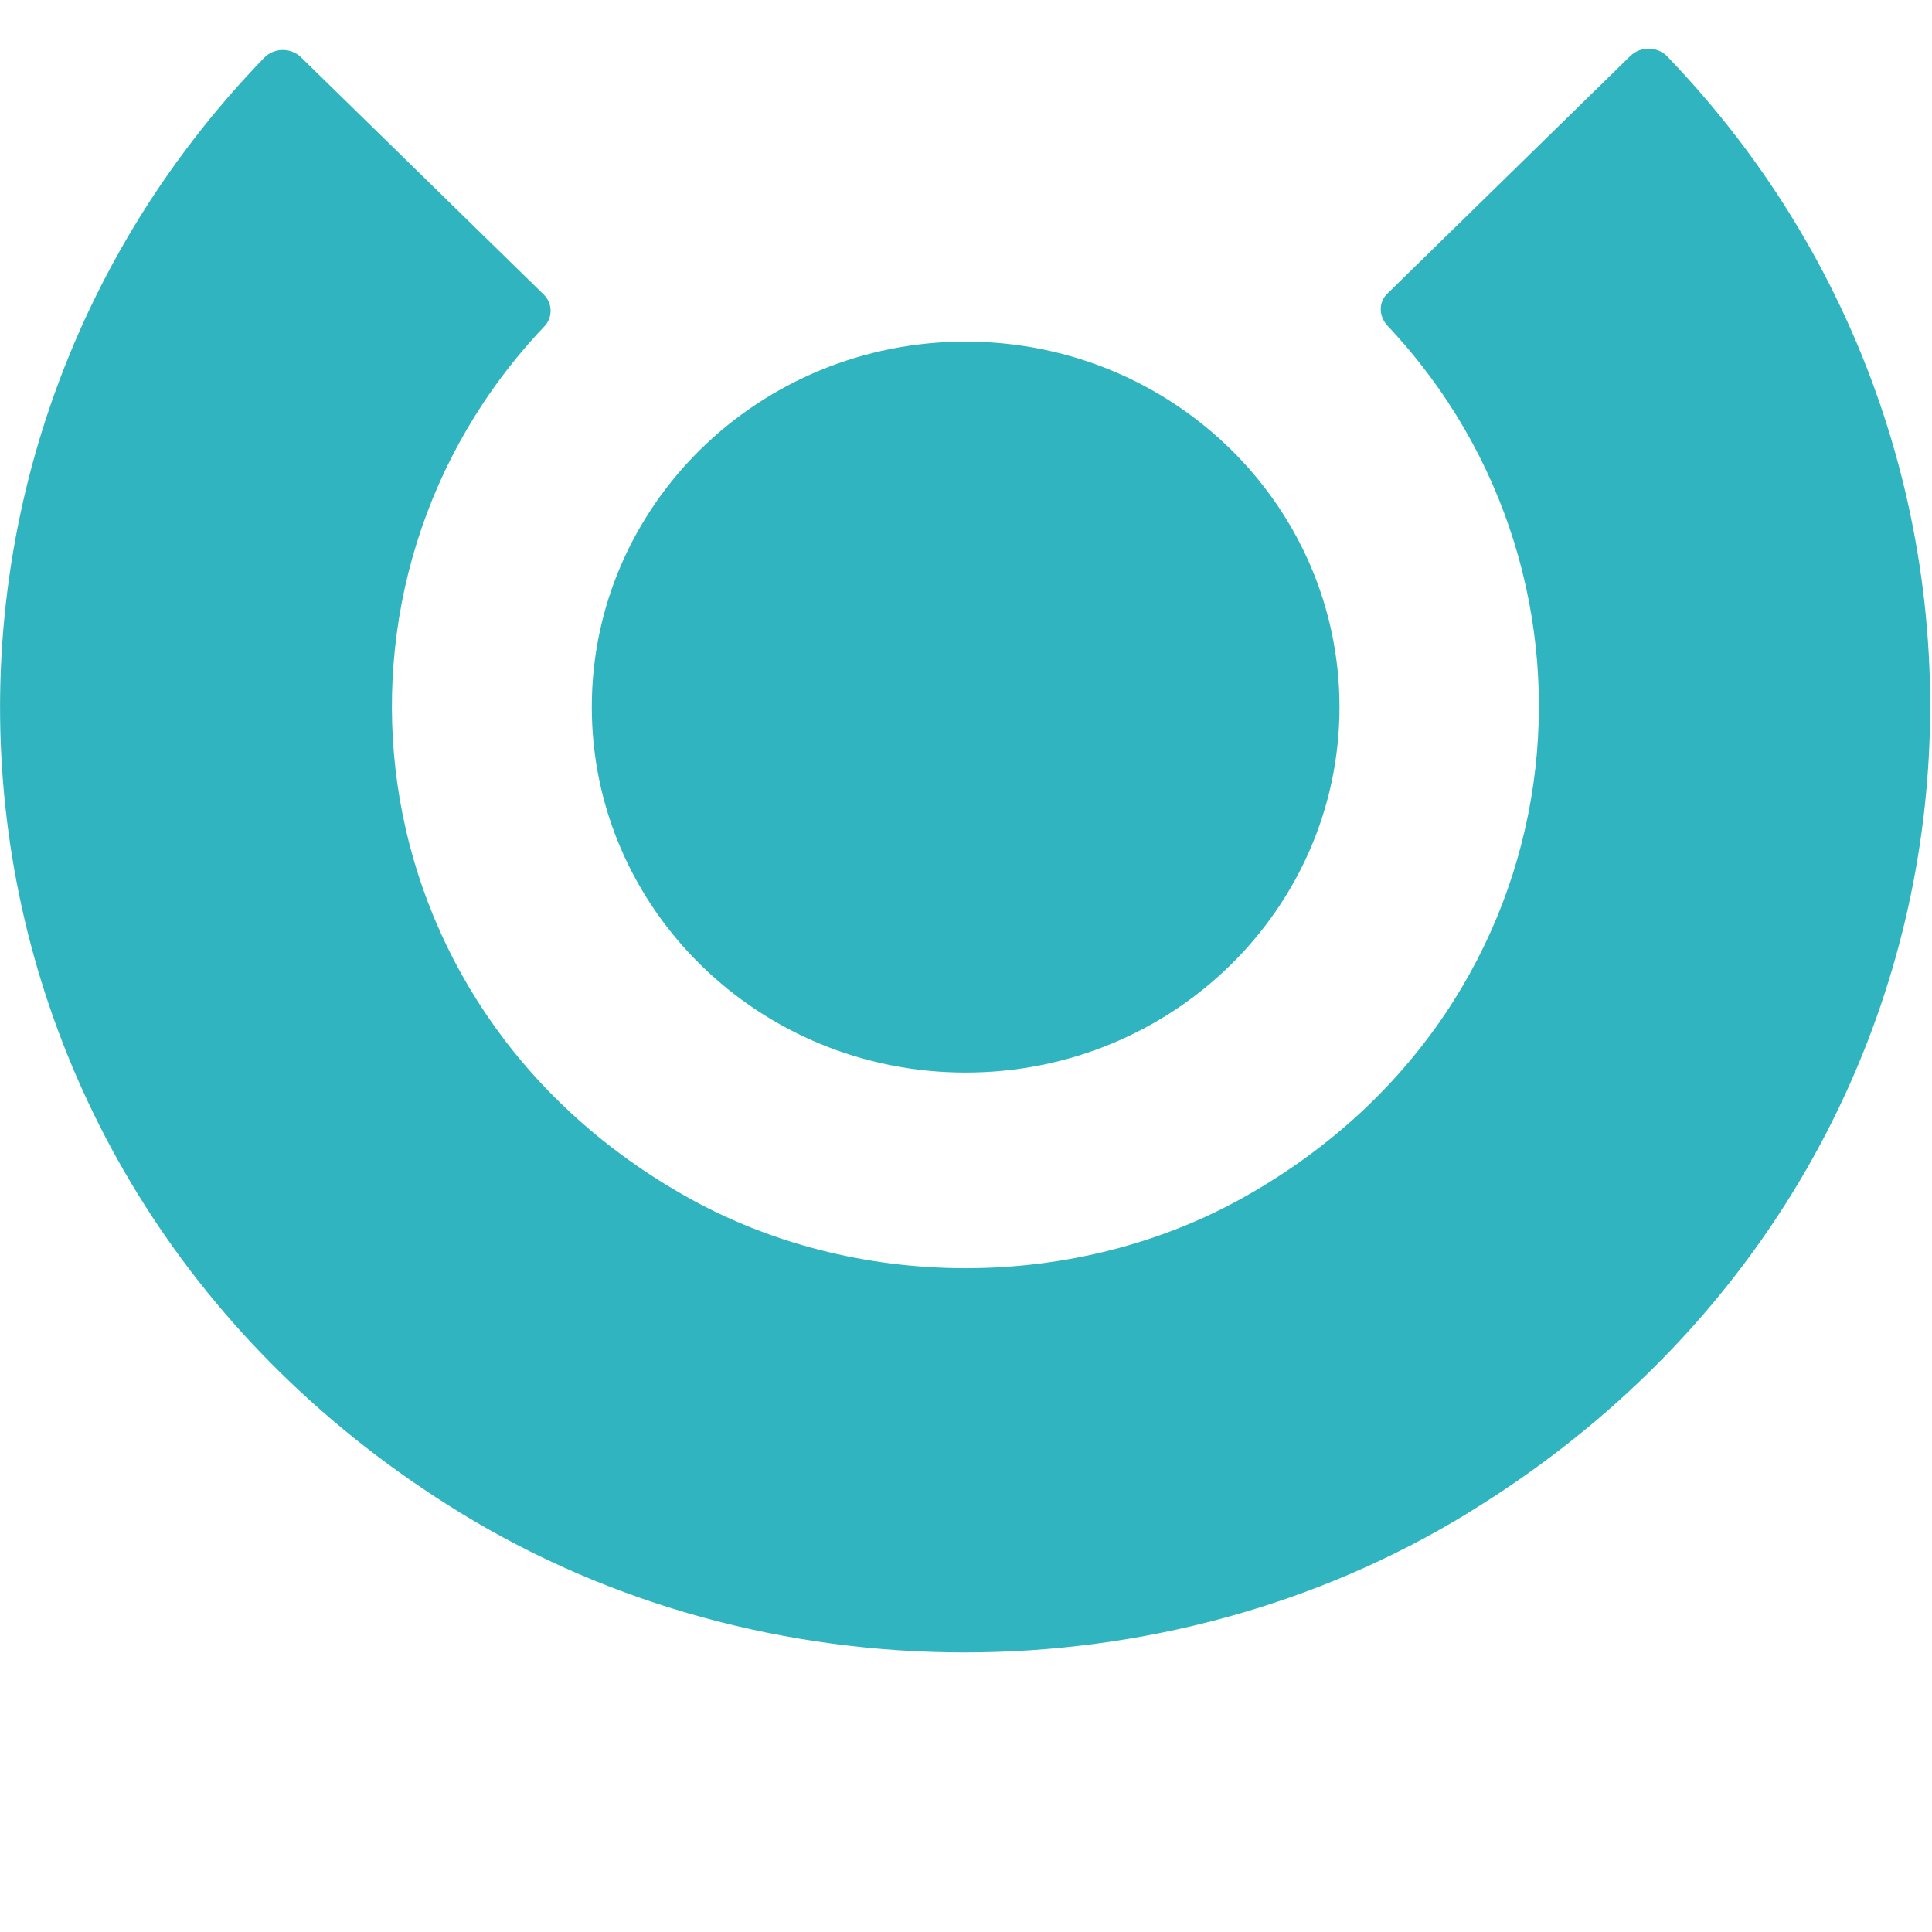 <?xml version="1.0" encoding="UTF-8"?>
<svg xmlns="http://www.w3.org/2000/svg" xmlns:xlink="http://www.w3.org/1999/xlink" width="192px" height="192px" viewBox="0 0 192 192" version="1.1">
  <g id="surface1">
    <path style=" stroke:none;fill-rule:nonzero;fill:rgb(18.824%,70.588%,74.902%);fill-opacity:1;" d="M 95.965 106.59 C 116.484 106.59 133.117 90.328 133.117 70.266 C 133.117 50.207 116.484 33.949 95.965 33.949 C 75.445 33.949 58.812 50.207 58.812 70.266 C 58.812 90.328 75.445 106.59 95.965 106.59 Z M 95.965 106.59 "></path>
    <path style=" stroke:none;fill-rule:nonzero;fill:rgb(18.824%,70.588%,74.902%);fill-opacity:1;" d="M 145.879 150.367 C 115.734 168.832 75.949 168.832 45.797 150.367 C -7.859 117.48 -14.363 47.645 26.293 5.699 C 27.305 4.723 28.91 4.723 29.922 5.699 L 54.059 29.297 C 54.938 30.176 54.938 31.602 54.059 32.477 C 30.043 57.793 34.668 99.738 67.816 118.699 C 84.832 128.477 107.102 128.477 124.109 118.699 C 157.266 99.738 161.766 57.672 137.875 32.359 C 136.996 31.375 136.996 30.031 137.875 29.18 L 162.016 5.566 C 163.031 4.59 164.637 4.59 165.648 5.566 C 206.18 47.633 199.668 117.469 145.879 150.359 Z M 145.879 150.367 "></path>
  </g>
</svg>
